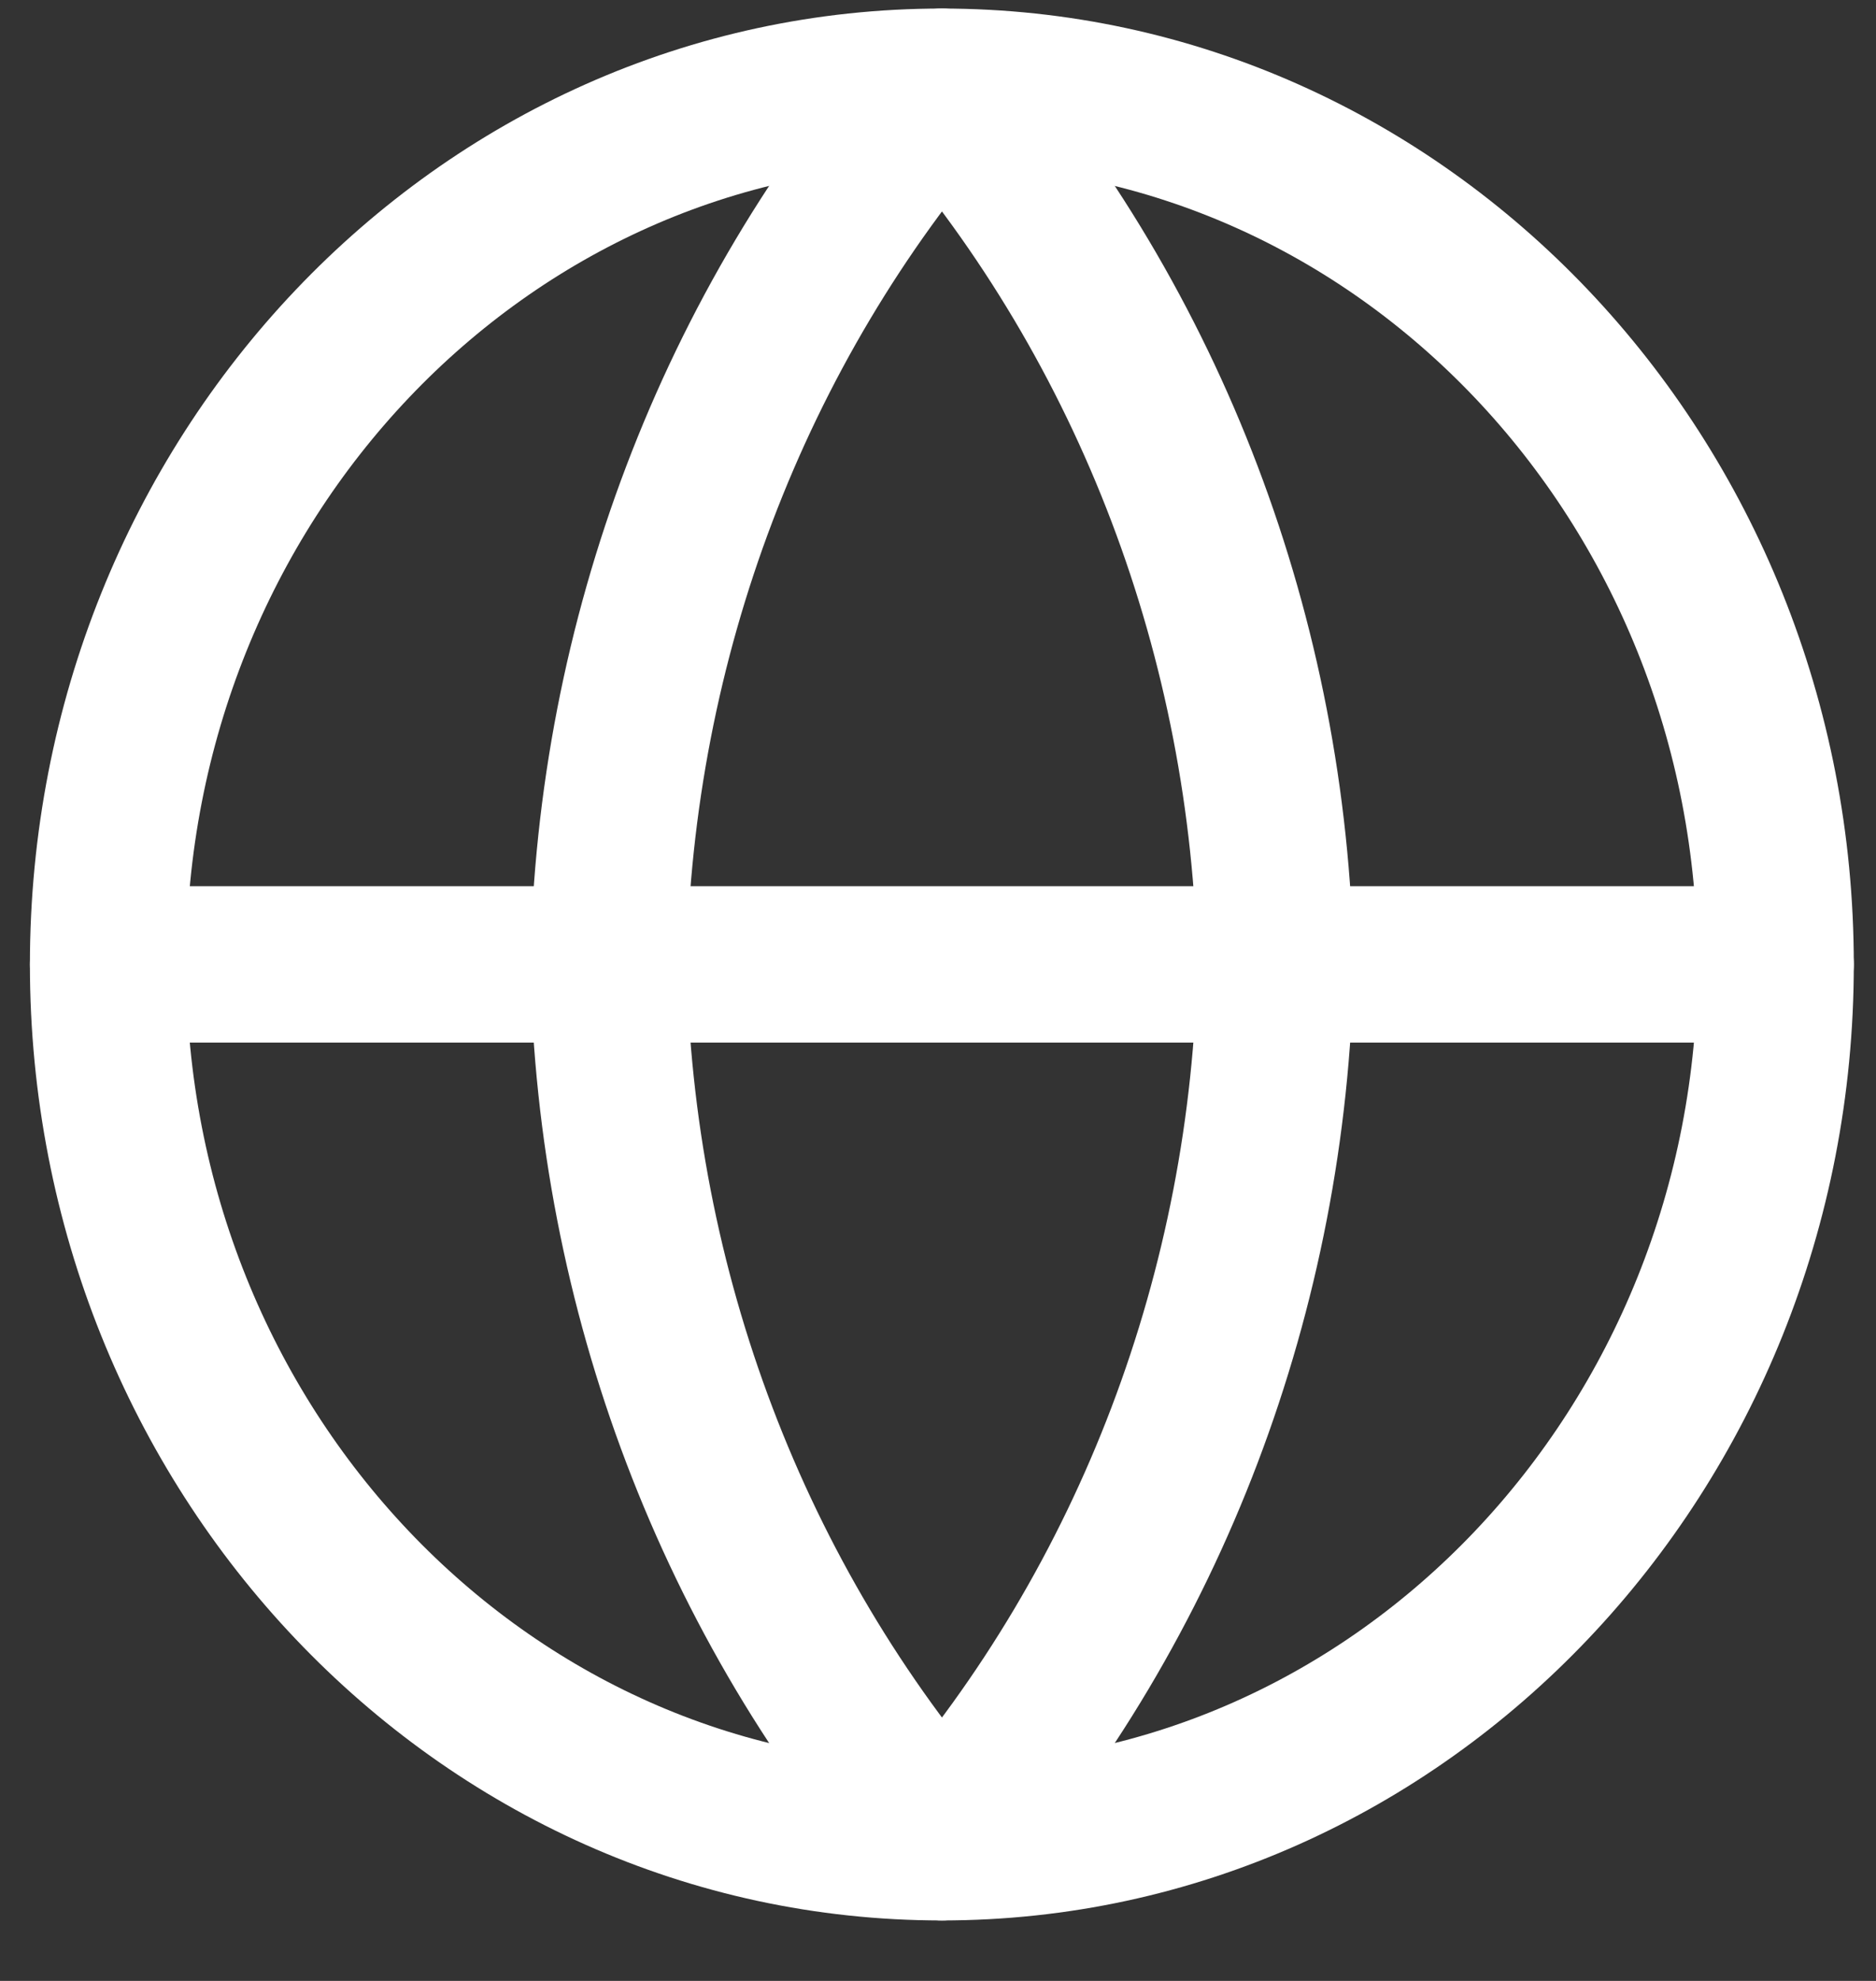 <svg width="18" height="19" viewBox="0 0 18 19" fill="none" xmlns="http://www.w3.org/2000/svg">
<rect x="0" y="0" width="18" height="19" fill="#333333" stroke="none"/>
<path d="M9.037 17.67C13.455 17.67 17.037 13.901 17.037 9.251C17.037 4.601 13.455 0.832 9.037 0.832C4.619 0.832 1.037 4.601 1.037 9.251C1.037 13.901 4.619 17.67 9.037 17.67Z" stroke="white" stroke-width="1.5" stroke-linecap="round" stroke-linejoin="round"/>
<path d="M1.037 9.25H17.037" stroke="white" stroke-width="1.5" stroke-linecap="round" stroke-linejoin="round"/>
<path d="M9.038 0.832C11.039 3.137 12.176 6.129 12.238 9.251C12.176 12.373 11.039 15.364 9.038 17.67C7.037 15.364 5.9 12.373 5.838 9.251C5.9 6.129 7.037 3.137 9.038 0.832Z" stroke="white" stroke-width="1.5" stroke-linecap="round" stroke-linejoin="round"/>
</svg>
